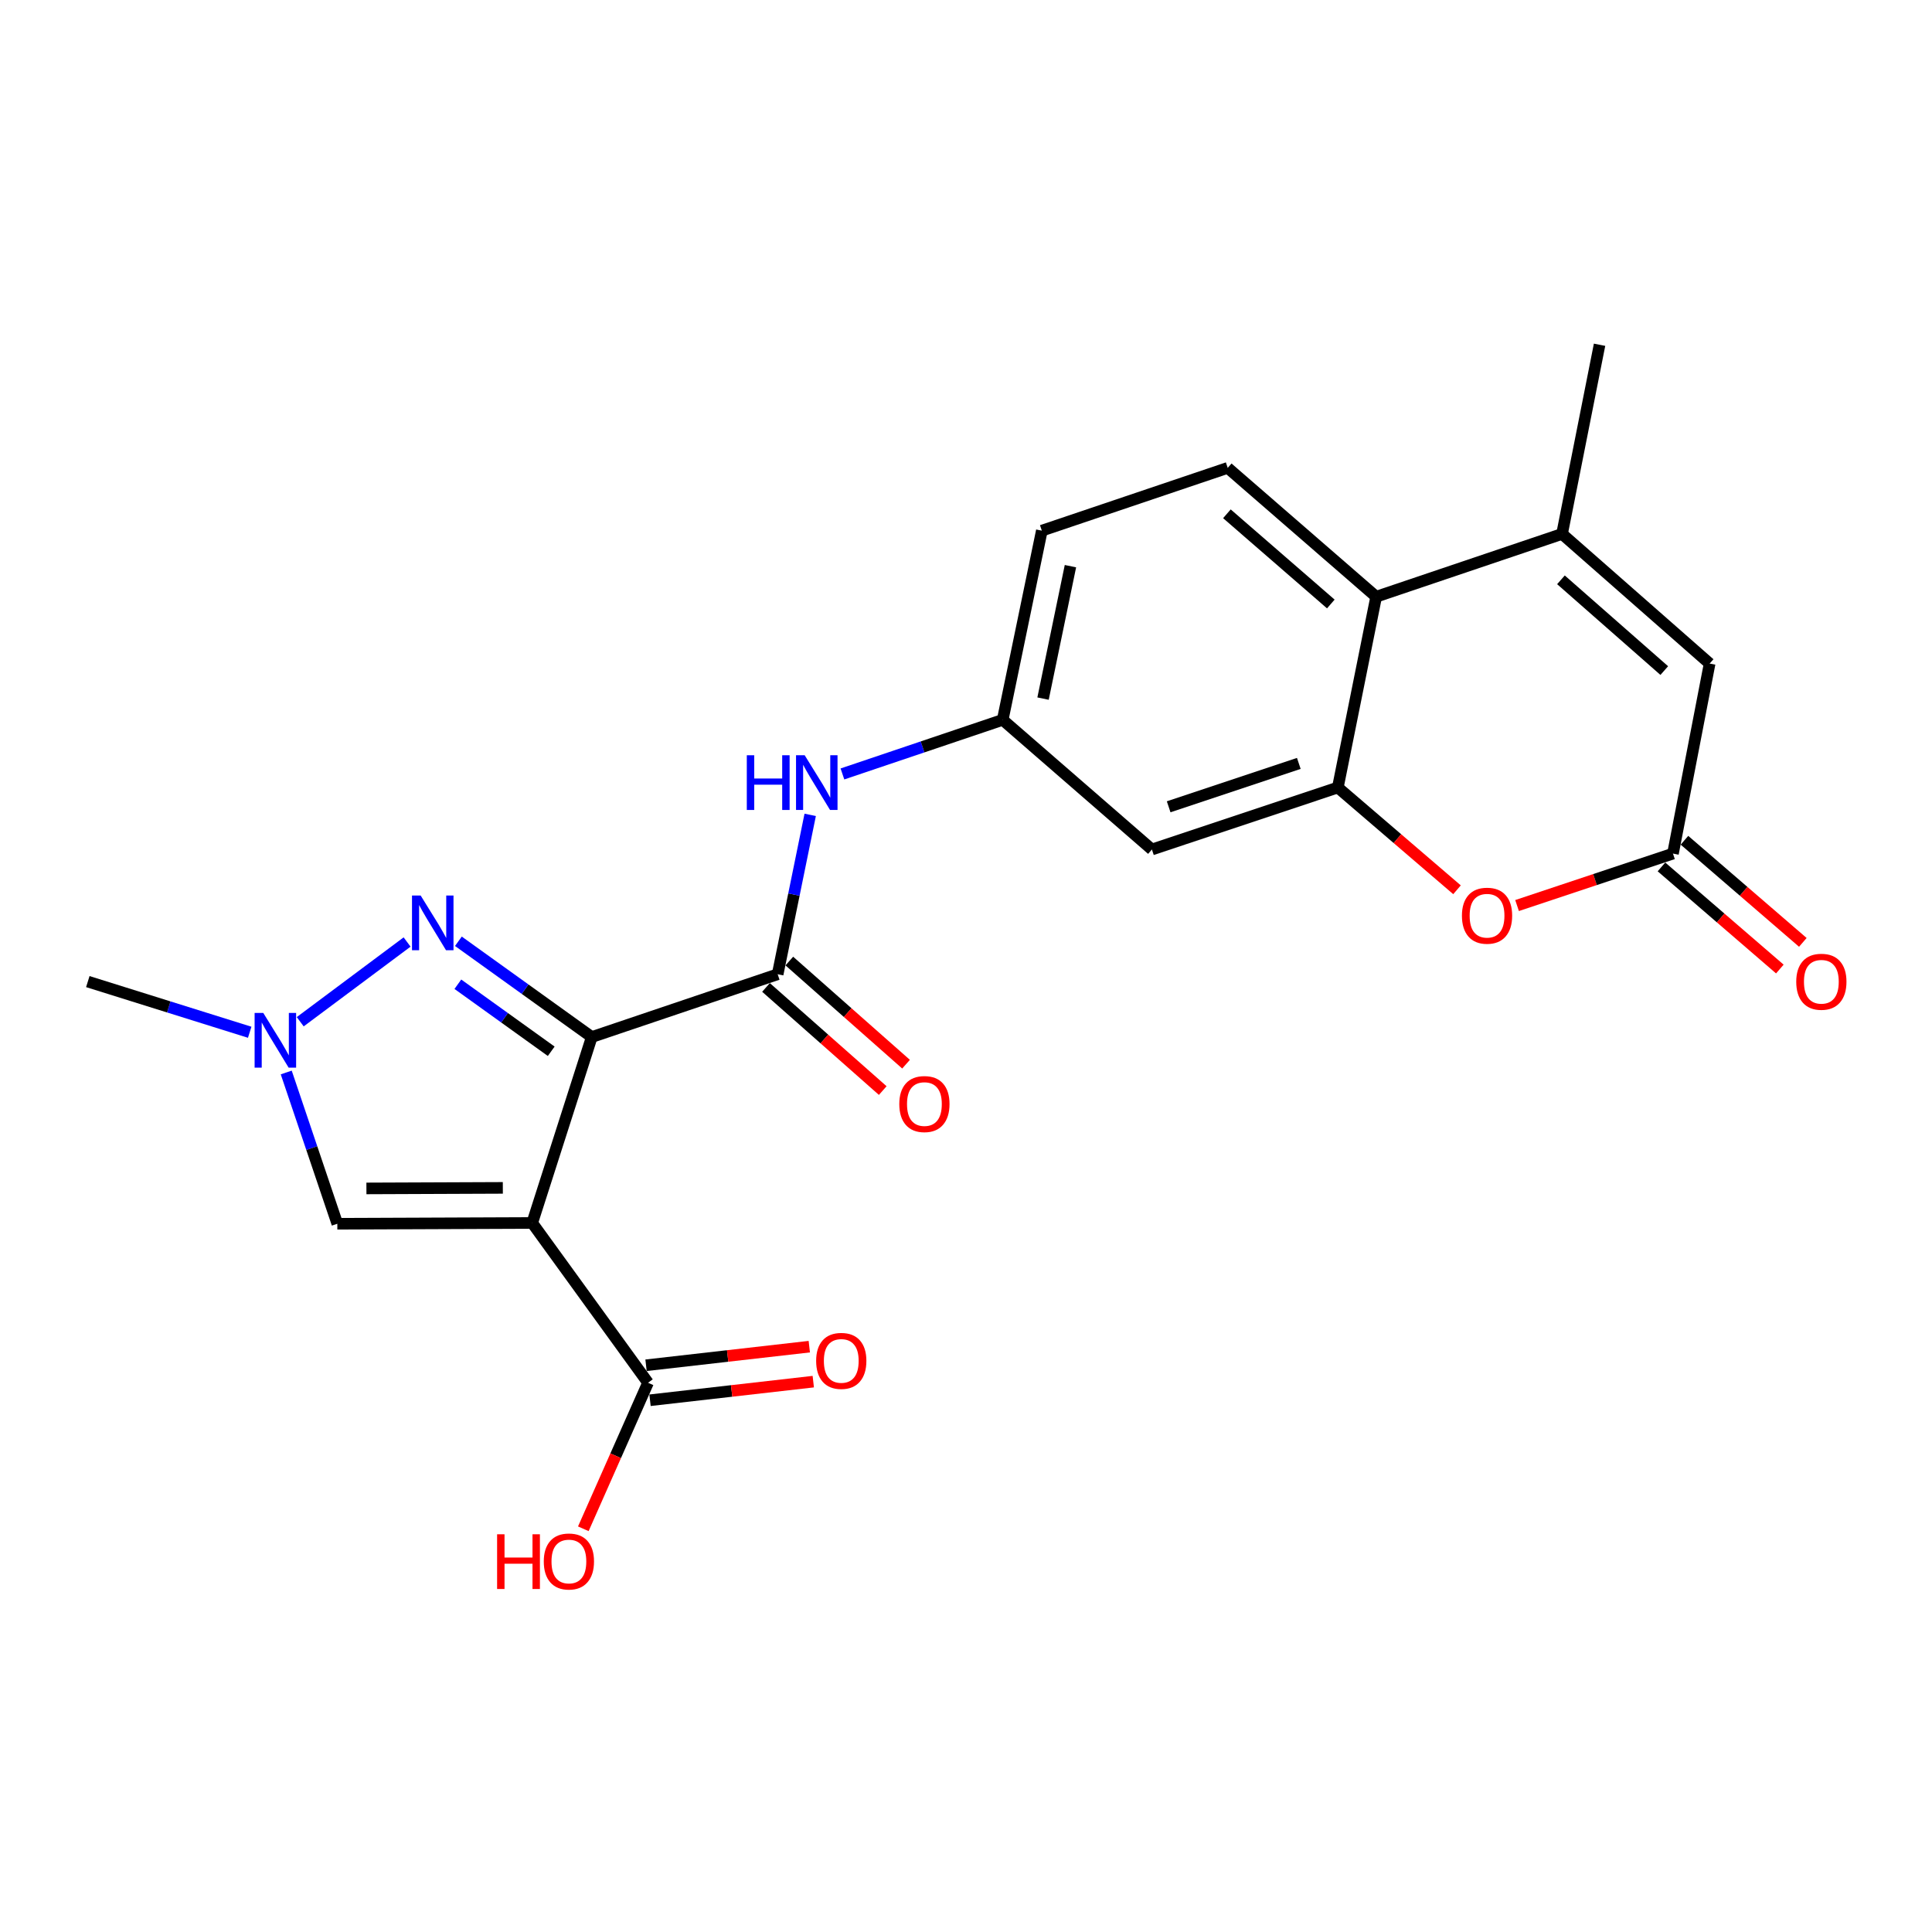 <?xml version='1.0' encoding='iso-8859-1'?>
<svg version='1.1' baseProfile='full'
              xmlns='http://www.w3.org/2000/svg'
                      xmlns:rdkit='http://www.rdkit.org/xml'
                      xmlns:xlink='http://www.w3.org/1999/xlink'
                  xml:space='preserve'
width='1000px' height='1000px' viewBox='0 0 1000 1000'>
<!-- END OF HEADER -->
<rect style='opacity:1.0;fill:#FFFFFF;stroke:none' width='1000' height='1000' x='0' y='0'> </rect>
<path class='bond-0' d='M 306.293,536.772 L 275.468,633.005' style='fill:none;fill-rule:evenodd;stroke:#000000;stroke-width:6px;stroke-linecap:butt;stroke-linejoin:miter;stroke-opacity:1' />
<path class='bond-1' d='M 306.293,536.772 L 271.778,511.987' style='fill:none;fill-rule:evenodd;stroke:#000000;stroke-width:6px;stroke-linecap:butt;stroke-linejoin:miter;stroke-opacity:1' />
<path class='bond-1' d='M 271.778,511.987 L 237.263,487.203' style='fill:none;fill-rule:evenodd;stroke:#0000FF;stroke-width:6px;stroke-linecap:butt;stroke-linejoin:miter;stroke-opacity:1' />
<path class='bond-1' d='M 285.31,544.138 L 261.15,526.789' style='fill:none;fill-rule:evenodd;stroke:#000000;stroke-width:6px;stroke-linecap:butt;stroke-linejoin:miter;stroke-opacity:1' />
<path class='bond-1' d='M 261.15,526.789 L 236.989,509.439' style='fill:none;fill-rule:evenodd;stroke:#0000FF;stroke-width:6px;stroke-linecap:butt;stroke-linejoin:miter;stroke-opacity:1' />
<path class='bond-2' d='M 306.293,536.772 L 402.516,504.266' style='fill:none;fill-rule:evenodd;stroke:#000000;stroke-width:6px;stroke-linecap:butt;stroke-linejoin:miter;stroke-opacity:1' />
<path class='bond-5' d='M 275.468,633.005 L 174.598,633.41' style='fill:none;fill-rule:evenodd;stroke:#000000;stroke-width:6px;stroke-linecap:butt;stroke-linejoin:miter;stroke-opacity:1' />
<path class='bond-5' d='M 260.264,614.843 L 189.656,615.127' style='fill:none;fill-rule:evenodd;stroke:#000000;stroke-width:6px;stroke-linecap:butt;stroke-linejoin:miter;stroke-opacity:1' />
<path class='bond-9' d='M 275.468,633.005 L 335.418,715.713' style='fill:none;fill-rule:evenodd;stroke:#000000;stroke-width:6px;stroke-linecap:butt;stroke-linejoin:miter;stroke-opacity:1' />
<path class='bond-4' d='M 210.709,487.581 L 155.394,528.852' style='fill:none;fill-rule:evenodd;stroke:#0000FF;stroke-width:6px;stroke-linecap:butt;stroke-linejoin:miter;stroke-opacity:1' />
<path class='bond-12' d='M 402.516,504.266 L 410.936,463.017' style='fill:none;fill-rule:evenodd;stroke:#000000;stroke-width:6px;stroke-linecap:butt;stroke-linejoin:miter;stroke-opacity:1' />
<path class='bond-12' d='M 410.936,463.017 L 419.356,421.768' style='fill:none;fill-rule:evenodd;stroke:#0000FF;stroke-width:6px;stroke-linecap:butt;stroke-linejoin:miter;stroke-opacity:1' />
<path class='bond-16' d='M 396.483,511.094 L 426.694,537.785' style='fill:none;fill-rule:evenodd;stroke:#000000;stroke-width:6px;stroke-linecap:butt;stroke-linejoin:miter;stroke-opacity:1' />
<path class='bond-16' d='M 426.694,537.785 L 456.905,564.477' style='fill:none;fill-rule:evenodd;stroke:#FF0000;stroke-width:6px;stroke-linecap:butt;stroke-linejoin:miter;stroke-opacity:1' />
<path class='bond-16' d='M 408.548,497.438 L 438.759,524.13' style='fill:none;fill-rule:evenodd;stroke:#000000;stroke-width:6px;stroke-linecap:butt;stroke-linejoin:miter;stroke-opacity:1' />
<path class='bond-16' d='M 438.759,524.13 L 468.97,550.821' style='fill:none;fill-rule:evenodd;stroke:#FF0000;stroke-width:6px;stroke-linecap:butt;stroke-linejoin:miter;stroke-opacity:1' />
<path class='bond-3' d='M 692.459,407.618 L 596.227,439.699' style='fill:none;fill-rule:evenodd;stroke:#000000;stroke-width:6px;stroke-linecap:butt;stroke-linejoin:miter;stroke-opacity:1' />
<path class='bond-3' d='M 672.262,395.143 L 604.899,417.6' style='fill:none;fill-rule:evenodd;stroke:#000000;stroke-width:6px;stroke-linecap:butt;stroke-linejoin:miter;stroke-opacity:1' />
<path class='bond-7' d='M 692.459,407.618 L 723.303,434.083' style='fill:none;fill-rule:evenodd;stroke:#000000;stroke-width:6px;stroke-linecap:butt;stroke-linejoin:miter;stroke-opacity:1' />
<path class='bond-7' d='M 723.303,434.083 L 754.146,460.548' style='fill:none;fill-rule:evenodd;stroke:#FF0000;stroke-width:6px;stroke-linecap:butt;stroke-linejoin:miter;stroke-opacity:1' />
<path class='bond-24' d='M 692.459,407.618 L 712.301,308.864' style='fill:none;fill-rule:evenodd;stroke:#000000;stroke-width:6px;stroke-linecap:butt;stroke-linejoin:miter;stroke-opacity:1' />
<path class='bond-22' d='M 129.245,534.295 L 87.35,521.184' style='fill:none;fill-rule:evenodd;stroke:#0000FF;stroke-width:6px;stroke-linecap:butt;stroke-linejoin:miter;stroke-opacity:1' />
<path class='bond-22' d='M 87.35,521.184 L 45.455,508.072' style='fill:none;fill-rule:evenodd;stroke:#000000;stroke-width:6px;stroke-linecap:butt;stroke-linejoin:miter;stroke-opacity:1' />
<path class='bond-23' d='M 148.156,555.118 L 161.377,594.264' style='fill:none;fill-rule:evenodd;stroke:#0000FF;stroke-width:6px;stroke-linecap:butt;stroke-linejoin:miter;stroke-opacity:1' />
<path class='bond-23' d='M 161.377,594.264 L 174.598,633.41' style='fill:none;fill-rule:evenodd;stroke:#000000;stroke-width:6px;stroke-linecap:butt;stroke-linejoin:miter;stroke-opacity:1' />
<path class='bond-6' d='M 808.514,276.358 L 712.301,308.864' style='fill:none;fill-rule:evenodd;stroke:#000000;stroke-width:6px;stroke-linecap:butt;stroke-linejoin:miter;stroke-opacity:1' />
<path class='bond-11' d='M 808.514,276.358 L 884.905,343.466' style='fill:none;fill-rule:evenodd;stroke:#000000;stroke-width:6px;stroke-linecap:butt;stroke-linejoin:miter;stroke-opacity:1' />
<path class='bond-11' d='M 807.946,300.114 L 861.42,347.09' style='fill:none;fill-rule:evenodd;stroke:#000000;stroke-width:6px;stroke-linecap:butt;stroke-linejoin:miter;stroke-opacity:1' />
<path class='bond-21' d='M 808.514,276.358 L 827.93,178.445' style='fill:none;fill-rule:evenodd;stroke:#000000;stroke-width:6px;stroke-linecap:butt;stroke-linejoin:miter;stroke-opacity:1' />
<path class='bond-8' d='M 785.226,468.708 L 825.575,455.261' style='fill:none;fill-rule:evenodd;stroke:#FF0000;stroke-width:6px;stroke-linecap:butt;stroke-linejoin:miter;stroke-opacity:1' />
<path class='bond-8' d='M 825.575,455.261 L 865.923,441.815' style='fill:none;fill-rule:evenodd;stroke:#000000;stroke-width:6px;stroke-linecap:butt;stroke-linejoin:miter;stroke-opacity:1' />
<path class='bond-17' d='M 859.972,448.713 L 890.607,475.141' style='fill:none;fill-rule:evenodd;stroke:#000000;stroke-width:6px;stroke-linecap:butt;stroke-linejoin:miter;stroke-opacity:1' />
<path class='bond-17' d='M 890.607,475.141 L 921.242,501.569' style='fill:none;fill-rule:evenodd;stroke:#FF0000;stroke-width:6px;stroke-linecap:butt;stroke-linejoin:miter;stroke-opacity:1' />
<path class='bond-17' d='M 871.875,434.916 L 902.51,461.344' style='fill:none;fill-rule:evenodd;stroke:#000000;stroke-width:6px;stroke-linecap:butt;stroke-linejoin:miter;stroke-opacity:1' />
<path class='bond-17' d='M 902.51,461.344 L 933.145,487.771' style='fill:none;fill-rule:evenodd;stroke:#FF0000;stroke-width:6px;stroke-linecap:butt;stroke-linejoin:miter;stroke-opacity:1' />
<path class='bond-25' d='M 865.923,441.815 L 884.905,343.466' style='fill:none;fill-rule:evenodd;stroke:#000000;stroke-width:6px;stroke-linecap:butt;stroke-linejoin:miter;stroke-opacity:1' />
<path class='bond-18' d='M 336.45,724.765 L 378.701,719.95' style='fill:none;fill-rule:evenodd;stroke:#000000;stroke-width:6px;stroke-linecap:butt;stroke-linejoin:miter;stroke-opacity:1' />
<path class='bond-18' d='M 378.701,719.95 L 420.952,715.134' style='fill:none;fill-rule:evenodd;stroke:#FF0000;stroke-width:6px;stroke-linecap:butt;stroke-linejoin:miter;stroke-opacity:1' />
<path class='bond-18' d='M 334.387,706.66 L 376.638,701.845' style='fill:none;fill-rule:evenodd;stroke:#000000;stroke-width:6px;stroke-linecap:butt;stroke-linejoin:miter;stroke-opacity:1' />
<path class='bond-18' d='M 376.638,701.845 L 418.889,697.03' style='fill:none;fill-rule:evenodd;stroke:#FF0000;stroke-width:6px;stroke-linecap:butt;stroke-linejoin:miter;stroke-opacity:1' />
<path class='bond-20' d='M 335.418,715.713 L 318.672,753.502' style='fill:none;fill-rule:evenodd;stroke:#000000;stroke-width:6px;stroke-linecap:butt;stroke-linejoin:miter;stroke-opacity:1' />
<path class='bond-20' d='M 318.672,753.502 L 301.925,791.292' style='fill:none;fill-rule:evenodd;stroke:#FF0000;stroke-width:6px;stroke-linecap:butt;stroke-linejoin:miter;stroke-opacity:1' />
<path class='bond-10' d='M 712.301,308.864 L 635.465,242.172' style='fill:none;fill-rule:evenodd;stroke:#000000;stroke-width:6px;stroke-linecap:butt;stroke-linejoin:miter;stroke-opacity:1' />
<path class='bond-10' d='M 688.831,312.622 L 635.046,265.937' style='fill:none;fill-rule:evenodd;stroke:#000000;stroke-width:6px;stroke-linecap:butt;stroke-linejoin:miter;stroke-opacity:1' />
<path class='bond-15' d='M 436.042,400.594 L 477.519,386.593' style='fill:none;fill-rule:evenodd;stroke:#0000FF;stroke-width:6px;stroke-linecap:butt;stroke-linejoin:miter;stroke-opacity:1' />
<path class='bond-15' d='M 477.519,386.593 L 518.995,372.591' style='fill:none;fill-rule:evenodd;stroke:#000000;stroke-width:6px;stroke-linecap:butt;stroke-linejoin:miter;stroke-opacity:1' />
<path class='bond-13' d='M 596.227,439.699 L 518.995,372.591' style='fill:none;fill-rule:evenodd;stroke:#000000;stroke-width:6px;stroke-linecap:butt;stroke-linejoin:miter;stroke-opacity:1' />
<path class='bond-14' d='M 635.465,242.172 L 539.252,274.668' style='fill:none;fill-rule:evenodd;stroke:#000000;stroke-width:6px;stroke-linecap:butt;stroke-linejoin:miter;stroke-opacity:1' />
<path class='bond-19' d='M 518.995,372.591 L 539.252,274.668' style='fill:none;fill-rule:evenodd;stroke:#000000;stroke-width:6px;stroke-linecap:butt;stroke-linejoin:miter;stroke-opacity:1' />
<path class='bond-19' d='M 539.878,361.594 L 554.058,293.048' style='fill:none;fill-rule:evenodd;stroke:#000000;stroke-width:6px;stroke-linecap:butt;stroke-linejoin:miter;stroke-opacity:1' />
<path  class='atom-2' d='M 217.73 463.512
L 227.01 478.512
Q 227.93 479.992, 229.41 482.672
Q 230.89 485.352, 230.97 485.512
L 230.97 463.512
L 234.73 463.512
L 234.73 491.832
L 230.85 491.832
L 220.89 475.432
Q 219.73 473.512, 218.49 471.312
Q 217.29 469.112, 216.93 468.432
L 216.93 491.832
L 213.25 491.832
L 213.25 463.512
L 217.73 463.512
' fill='#0000FF'/>
<path  class='atom-5' d='M 136.268 524.292
L 145.548 539.292
Q 146.468 540.772, 147.948 543.452
Q 149.428 546.132, 149.508 546.292
L 149.508 524.292
L 153.268 524.292
L 153.268 552.612
L 149.388 552.612
L 139.428 536.212
Q 138.268 534.292, 137.028 532.092
Q 135.828 529.892, 135.468 529.212
L 135.468 552.612
L 131.788 552.612
L 131.788 524.292
L 136.268 524.292
' fill='#0000FF'/>
<path  class='atom-8' d='M 756.69 473.966
Q 756.69 467.166, 760.05 463.366
Q 763.41 459.566, 769.69 459.566
Q 775.97 459.566, 779.33 463.366
Q 782.69 467.166, 782.69 473.966
Q 782.69 480.846, 779.29 484.766
Q 775.89 488.646, 769.69 488.646
Q 763.45 488.646, 760.05 484.766
Q 756.69 480.886, 756.69 473.966
M 769.69 485.446
Q 774.01 485.446, 776.33 482.566
Q 778.69 479.646, 778.69 473.966
Q 778.69 468.406, 776.33 465.606
Q 774.01 462.766, 769.69 462.766
Q 765.37 462.766, 763.01 465.566
Q 760.69 468.366, 760.69 473.966
Q 760.69 479.686, 763.01 482.566
Q 765.37 485.446, 769.69 485.446
' fill='#FF0000'/>
<path  class='atom-13' d='M 386.543 390.917
L 390.383 390.917
L 390.383 402.957
L 404.863 402.957
L 404.863 390.917
L 408.703 390.917
L 408.703 419.237
L 404.863 419.237
L 404.863 406.157
L 390.383 406.157
L 390.383 419.237
L 386.543 419.237
L 386.543 390.917
' fill='#0000FF'/>
<path  class='atom-13' d='M 416.503 390.917
L 425.783 405.917
Q 426.703 407.397, 428.183 410.077
Q 429.663 412.757, 429.743 412.917
L 429.743 390.917
L 433.503 390.917
L 433.503 419.237
L 429.623 419.237
L 419.663 402.837
Q 418.503 400.917, 417.263 398.717
Q 416.063 396.517, 415.703 395.837
L 415.703 419.237
L 412.023 419.237
L 412.023 390.917
L 416.503 390.917
' fill='#0000FF'/>
<path  class='atom-17' d='M 465.472 571.454
Q 465.472 564.654, 468.832 560.854
Q 472.192 557.054, 478.472 557.054
Q 484.752 557.054, 488.112 560.854
Q 491.472 564.654, 491.472 571.454
Q 491.472 578.334, 488.072 582.254
Q 484.672 586.134, 478.472 586.134
Q 472.232 586.134, 468.832 582.254
Q 465.472 578.374, 465.472 571.454
M 478.472 582.934
Q 482.792 582.934, 485.112 580.054
Q 487.472 577.134, 487.472 571.454
Q 487.472 565.894, 485.112 563.094
Q 482.792 560.254, 478.472 560.254
Q 474.152 560.254, 471.792 563.054
Q 469.472 565.854, 469.472 571.454
Q 469.472 577.174, 471.792 580.054
Q 474.152 582.934, 478.472 582.934
' fill='#FF0000'/>
<path  class='atom-18' d='M 929.729 508.152
Q 929.729 501.352, 933.089 497.552
Q 936.449 493.752, 942.729 493.752
Q 949.009 493.752, 952.369 497.552
Q 955.729 501.352, 955.729 508.152
Q 955.729 515.032, 952.329 518.952
Q 948.929 522.832, 942.729 522.832
Q 936.489 522.832, 933.089 518.952
Q 929.729 515.072, 929.729 508.152
M 942.729 519.632
Q 947.049 519.632, 949.369 516.752
Q 951.729 513.832, 951.729 508.152
Q 951.729 502.592, 949.369 499.792
Q 947.049 496.952, 942.729 496.952
Q 938.409 496.952, 936.049 499.752
Q 933.729 502.552, 933.729 508.152
Q 933.729 513.872, 936.049 516.752
Q 938.409 519.632, 942.729 519.632
' fill='#FF0000'/>
<path  class='atom-19' d='M 422.437 704.394
Q 422.437 697.594, 425.797 693.794
Q 429.157 689.994, 435.437 689.994
Q 441.717 689.994, 445.077 693.794
Q 448.437 697.594, 448.437 704.394
Q 448.437 711.274, 445.037 715.194
Q 441.637 719.074, 435.437 719.074
Q 429.197 719.074, 425.797 715.194
Q 422.437 711.314, 422.437 704.394
M 435.437 715.874
Q 439.757 715.874, 442.077 712.994
Q 444.437 710.074, 444.437 704.394
Q 444.437 698.834, 442.077 696.034
Q 439.757 693.194, 435.437 693.194
Q 431.117 693.194, 428.757 695.994
Q 426.437 698.794, 426.437 704.394
Q 426.437 710.114, 428.757 712.994
Q 431.117 715.874, 435.437 715.874
' fill='#FF0000'/>
<path  class='atom-21' d='M 257.299 794.139
L 261.139 794.139
L 261.139 806.179
L 275.619 806.179
L 275.619 794.139
L 279.459 794.139
L 279.459 822.459
L 275.619 822.459
L 275.619 809.379
L 261.139 809.379
L 261.139 822.459
L 257.299 822.459
L 257.299 794.139
' fill='#FF0000'/>
<path  class='atom-21' d='M 281.459 808.219
Q 281.459 801.419, 284.819 797.619
Q 288.179 793.819, 294.459 793.819
Q 300.739 793.819, 304.099 797.619
Q 307.459 801.419, 307.459 808.219
Q 307.459 815.099, 304.059 819.019
Q 300.659 822.899, 294.459 822.899
Q 288.219 822.899, 284.819 819.019
Q 281.459 815.139, 281.459 808.219
M 294.459 819.699
Q 298.779 819.699, 301.099 816.819
Q 303.459 813.899, 303.459 808.219
Q 303.459 802.659, 301.099 799.859
Q 298.779 797.019, 294.459 797.019
Q 290.139 797.019, 287.779 799.819
Q 285.459 802.619, 285.459 808.219
Q 285.459 813.939, 287.779 816.819
Q 290.139 819.699, 294.459 819.699
' fill='#FF0000'/>
</svg>

